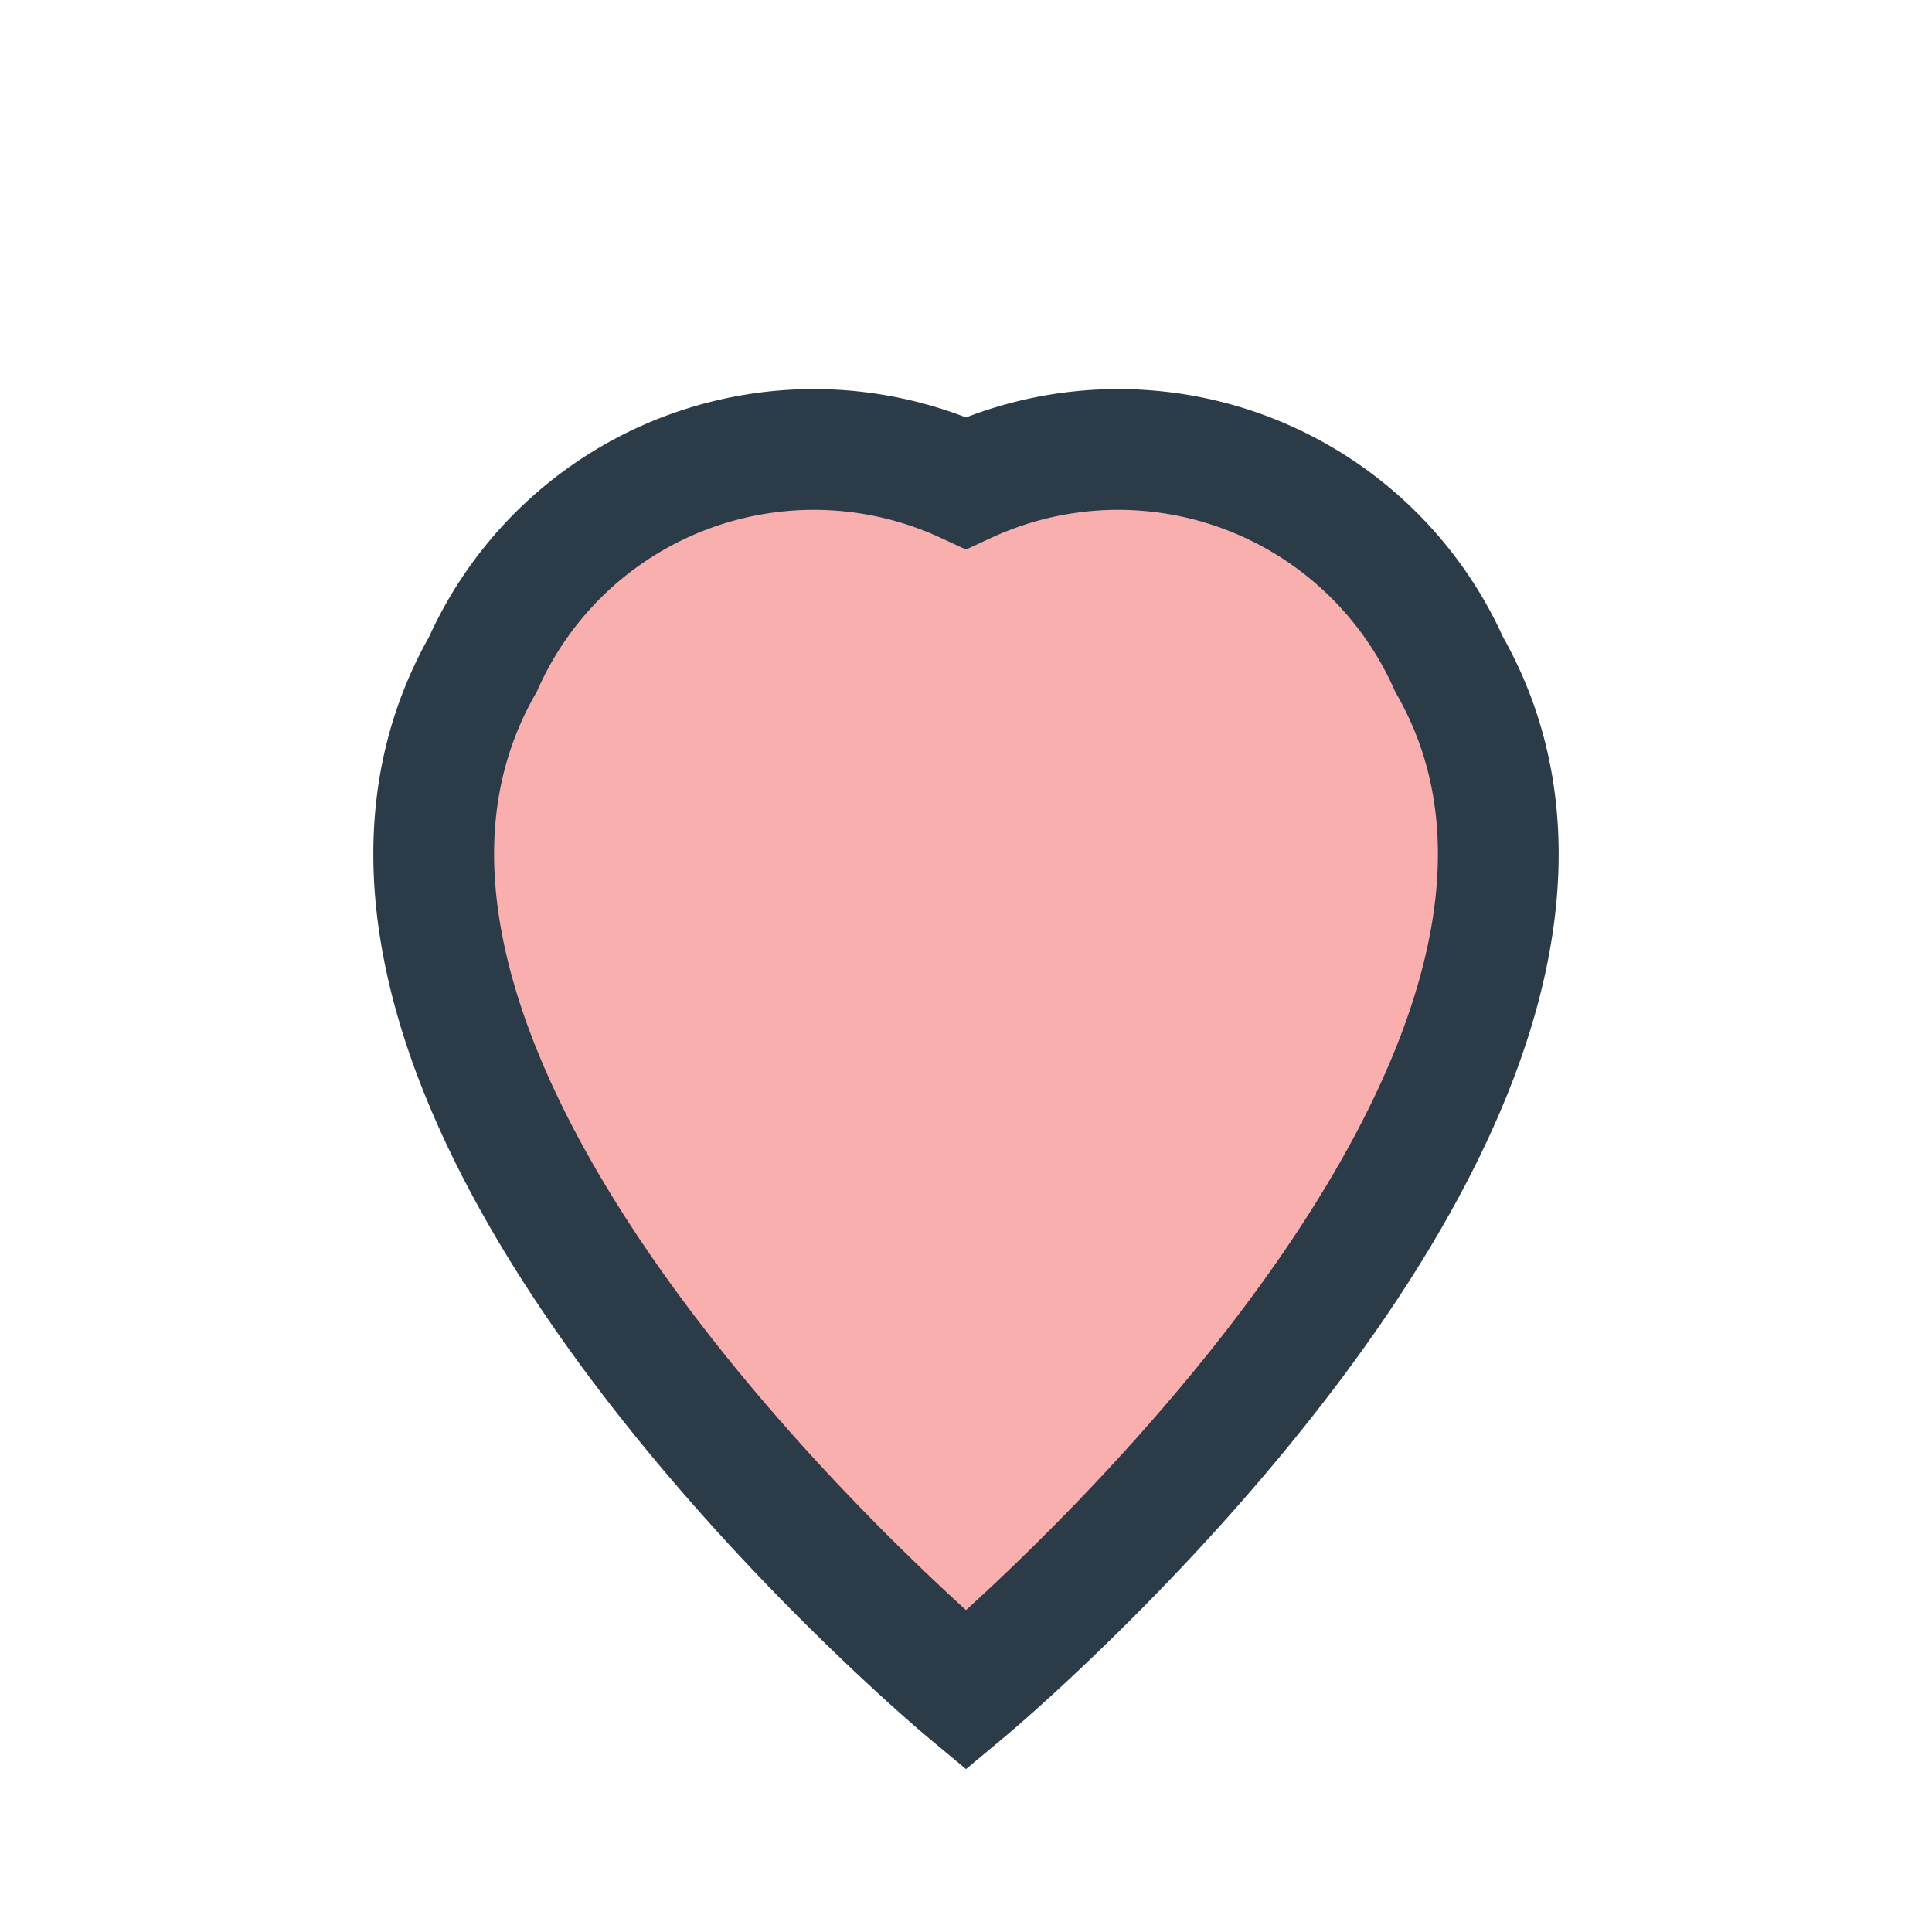 <?xml version="1.0" encoding="UTF-8"?>
<svg xmlns="http://www.w3.org/2000/svg" width="32" height="32" viewBox="0 0 32 32"><path d="M16 28S4 18 8 11a6 6 0 0 1 8-3 6 6 0 0 1 8 3c4 7-8 17-8 17z" fill="#F9AFAE" stroke="#2B3B48" stroke-width="2"/></svg>